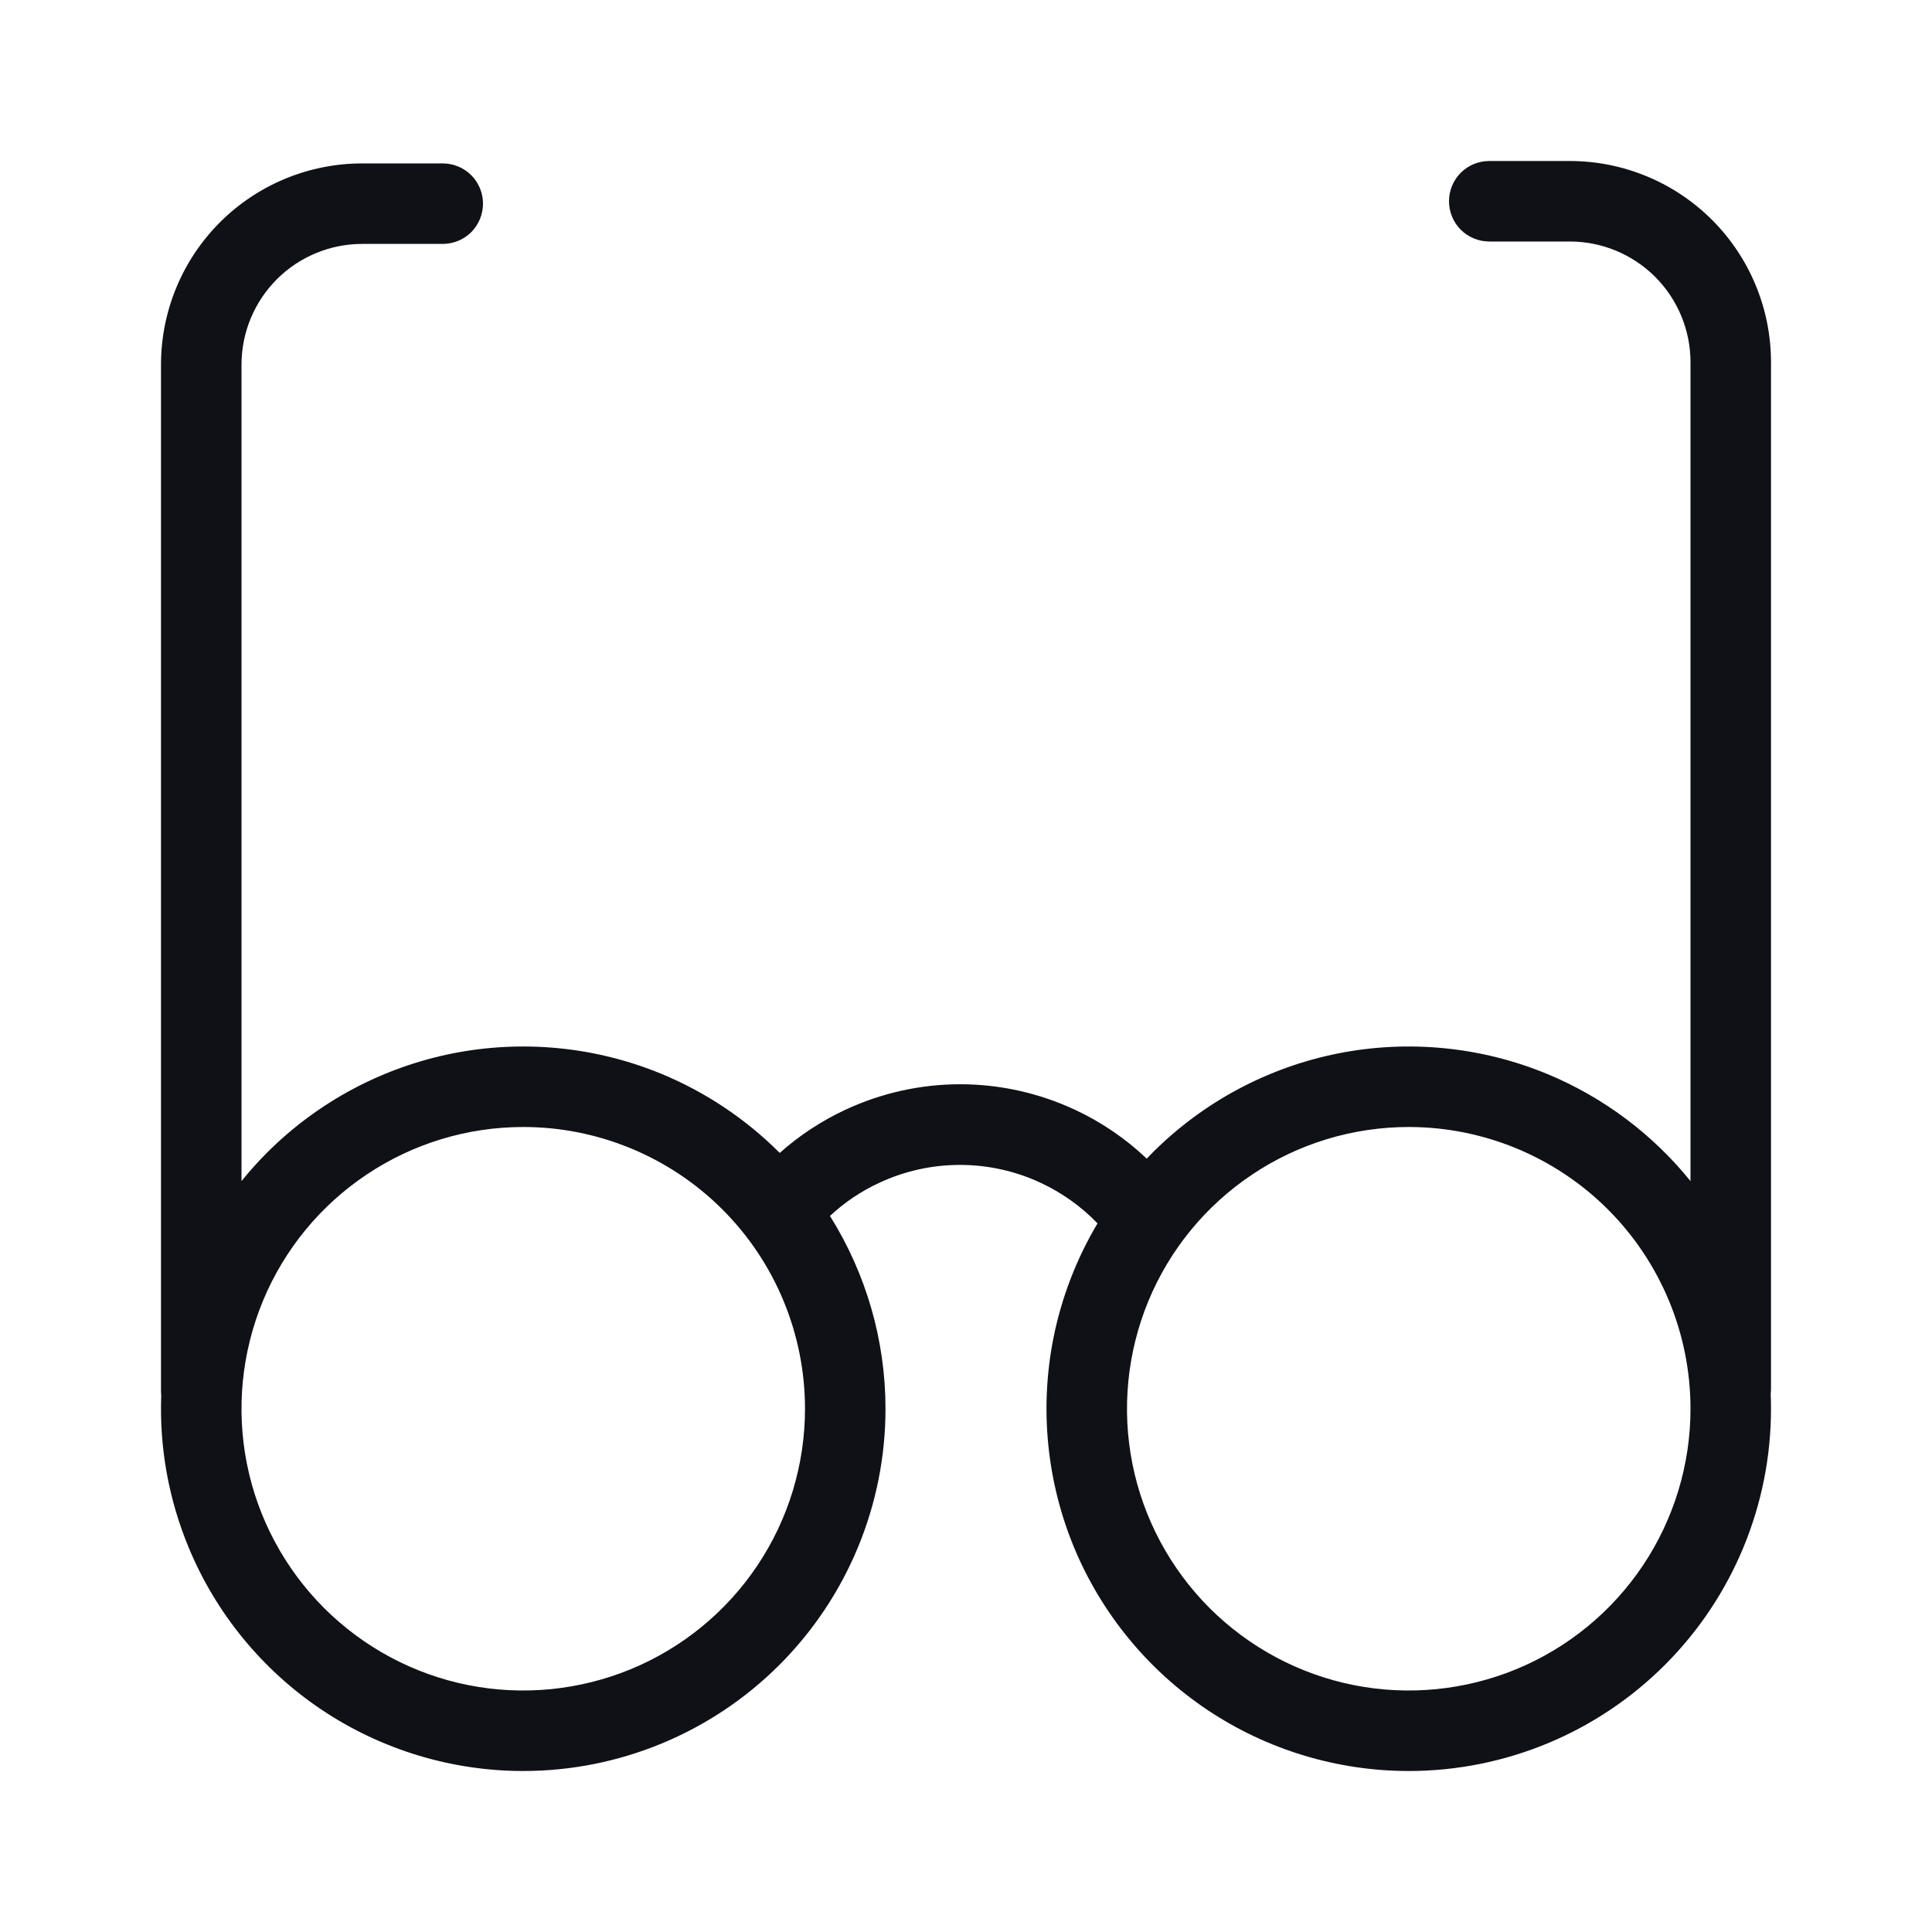 <svg width="24" height="24" viewBox="0 0 24 24" fill="none" xmlns="http://www.w3.org/2000/svg">
<g id="Glasses">
<path id="Icon" fill-rule="evenodd" clip-rule="evenodd" d="M21 14.672V4.5C21 4.102 20.842 3.721 20.561 3.439C20.279 3.158 19.898 3 19.5 3H18.5C18.367 3 18.24 2.947 18.146 2.854C18.053 2.76 18 2.633 18 2.5C18 2.367 18.053 2.24 18.146 2.146C18.24 2.053 18.367 2 18.5 2H19.5C20.163 2 20.799 2.263 21.268 2.732C21.737 3.201 22 3.837 22 4.5V17.25C22 17.271 21.999 17.292 21.996 17.312C21.999 17.375 22 17.437 22 17.5C22 18.694 21.526 19.838 20.682 20.682C19.838 21.526 18.694 22 17.5 22C16.61 22 15.74 21.736 15 21.242C14.26 20.747 13.683 20.044 13.342 19.222C13.002 18.4 12.913 17.495 13.086 16.622C13.187 16.117 13.373 15.635 13.634 15.197C13.432 14.988 13.193 14.817 12.929 14.694C12.615 14.547 12.272 14.471 11.925 14.471C11.578 14.471 11.235 14.547 10.921 14.694C10.696 14.798 10.49 14.937 10.31 15.105C10.76 15.822 11 16.652 11 17.5C11 18.694 10.526 19.838 9.682 20.682C8.838 21.526 7.693 22 6.5 22C5.61 22 4.74 21.736 4 21.242C3.26 20.747 2.683 20.044 2.343 19.222C2.094 18.622 1.979 17.978 2.003 17.335C2.001 17.317 2 17.299 2 17.28V4.53C2 3.867 2.263 3.231 2.732 2.762C3.201 2.293 3.837 2.03 4.5 2.03H5.5C5.633 2.03 5.76 2.083 5.854 2.176C5.947 2.27 6 2.397 6 2.53C6 2.663 5.947 2.79 5.854 2.884C5.76 2.977 5.633 3.03 5.5 3.03H4.5C4.102 3.03 3.721 3.188 3.439 3.469C3.158 3.751 3 4.132 3 4.53V14.672C3.099 14.549 3.205 14.431 3.318 14.318C3.947 13.689 4.749 13.26 5.622 13.086C6.495 12.913 7.4 13.002 8.222 13.342C8.773 13.571 9.27 13.905 9.686 14.322C9.929 14.106 10.203 13.925 10.499 13.787C10.946 13.578 11.434 13.469 11.928 13.469C12.421 13.469 12.909 13.578 13.356 13.787C13.684 13.94 13.984 14.145 14.245 14.393C14.269 14.367 14.293 14.343 14.318 14.318C14.947 13.689 15.749 13.26 16.622 13.086C17.495 12.913 18.4 13.002 19.222 13.342C19.918 13.631 20.529 14.089 21 14.672ZM6.5 14C5.808 14 5.131 14.205 4.556 14.59C3.98 14.974 3.531 15.521 3.266 16.161C3.002 16.8 2.932 17.504 3.067 18.183C3.202 18.862 3.536 19.485 4.025 19.975C4.515 20.464 5.138 20.798 5.817 20.933C6.496 21.068 7.2 20.998 7.839 20.734C8.479 20.469 9.026 20.02 9.41 19.445C9.795 18.869 10 18.192 10 17.5C10 16.572 9.631 15.681 8.975 15.025C8.319 14.369 7.428 14 6.5 14ZM17.5 14C16.808 14 16.131 14.205 15.556 14.59C14.98 14.974 14.531 15.521 14.266 16.161C14.002 16.8 13.932 17.504 14.067 18.183C14.202 18.862 14.536 19.485 15.025 19.975C15.515 20.464 16.138 20.798 16.817 20.933C17.496 21.068 18.2 20.998 18.839 20.734C19.479 20.469 20.026 20.02 20.41 19.445C20.795 18.869 21 18.192 21 17.5C21 16.572 20.631 15.681 19.975 15.025C19.319 14.369 18.428 14 17.5 14Z" fill="#0F1117"/>
</g>
</svg>
